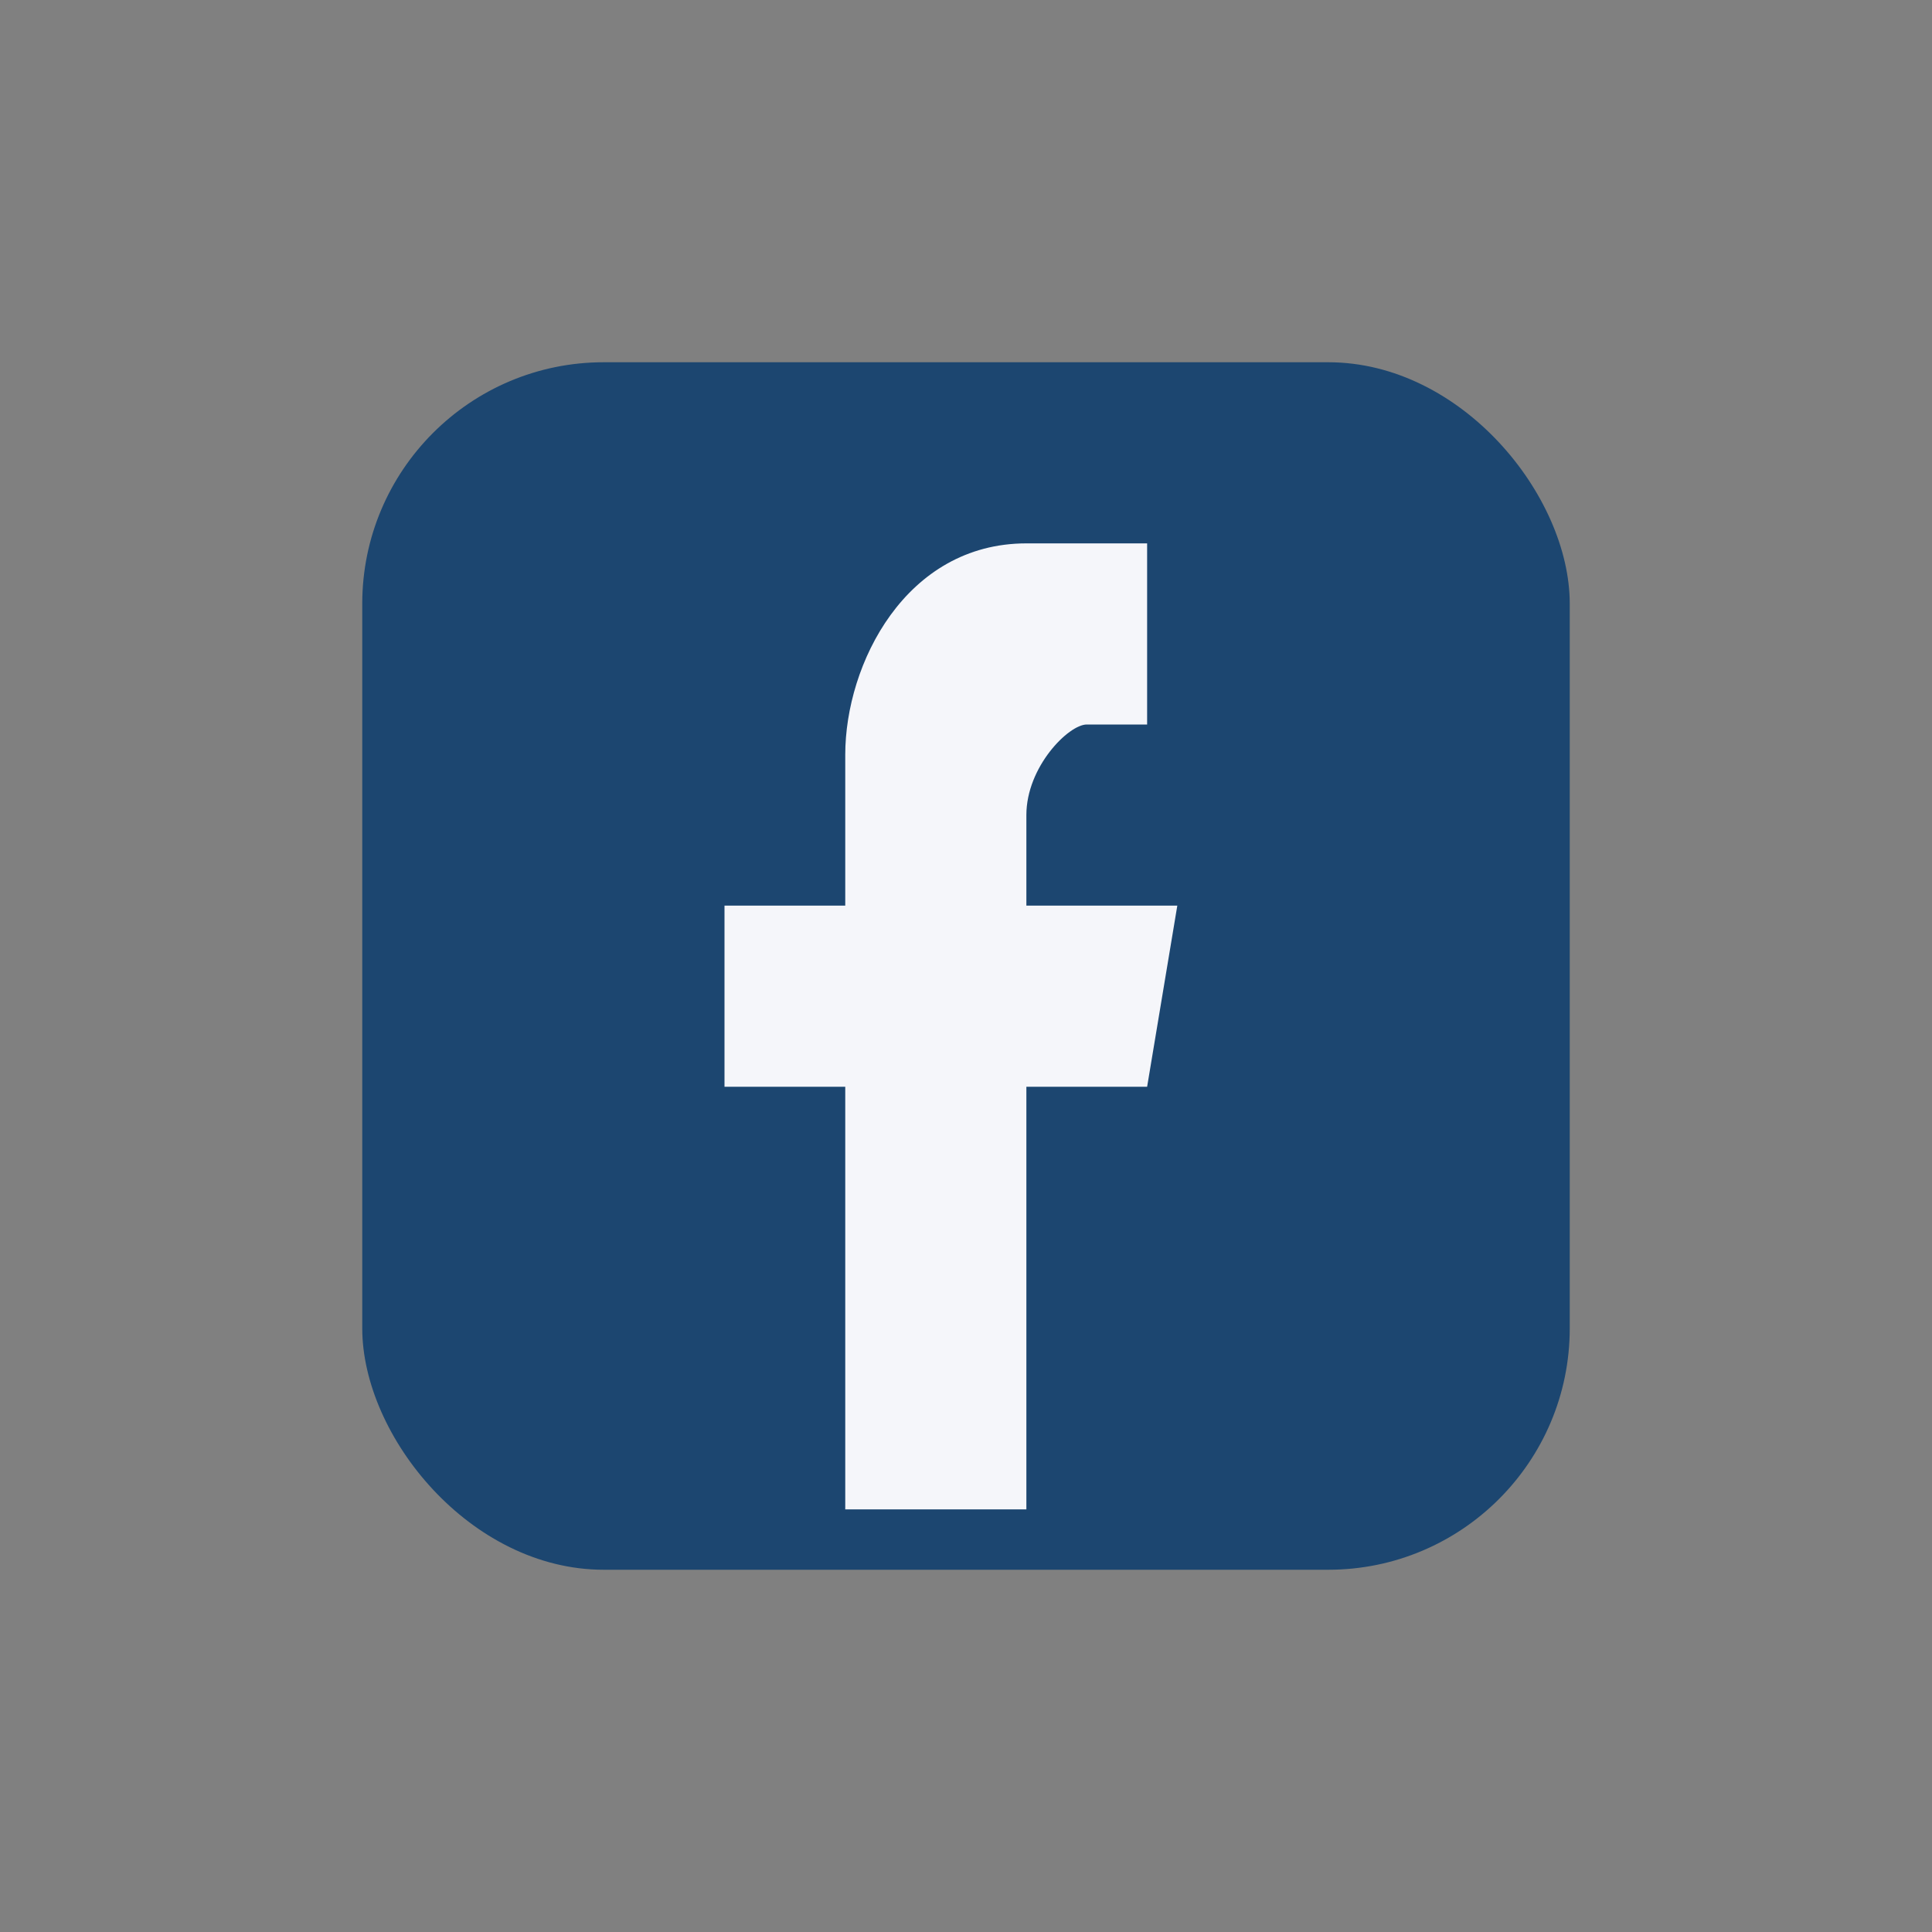 <?xml version="1.0" encoding="UTF-8"?>
<svg xmlns="http://www.w3.org/2000/svg" width="32" height="32" viewBox="0 0 32 32"><rect x="0" y="0" width="32" height="32" fill="#808080" stroke="none"/><rect x="6" y="6" width="20" height="20" rx="4" fill="#1C4670"/><path d="M17 12h2v-3h-2c-2 0-3 2-3 3.5V15h-2v3h2v7h3v-7h2l.5-3H17v-1.5c0-.8.7-1.5 1-1.5z" fill="#F5F6FA"/></svg>